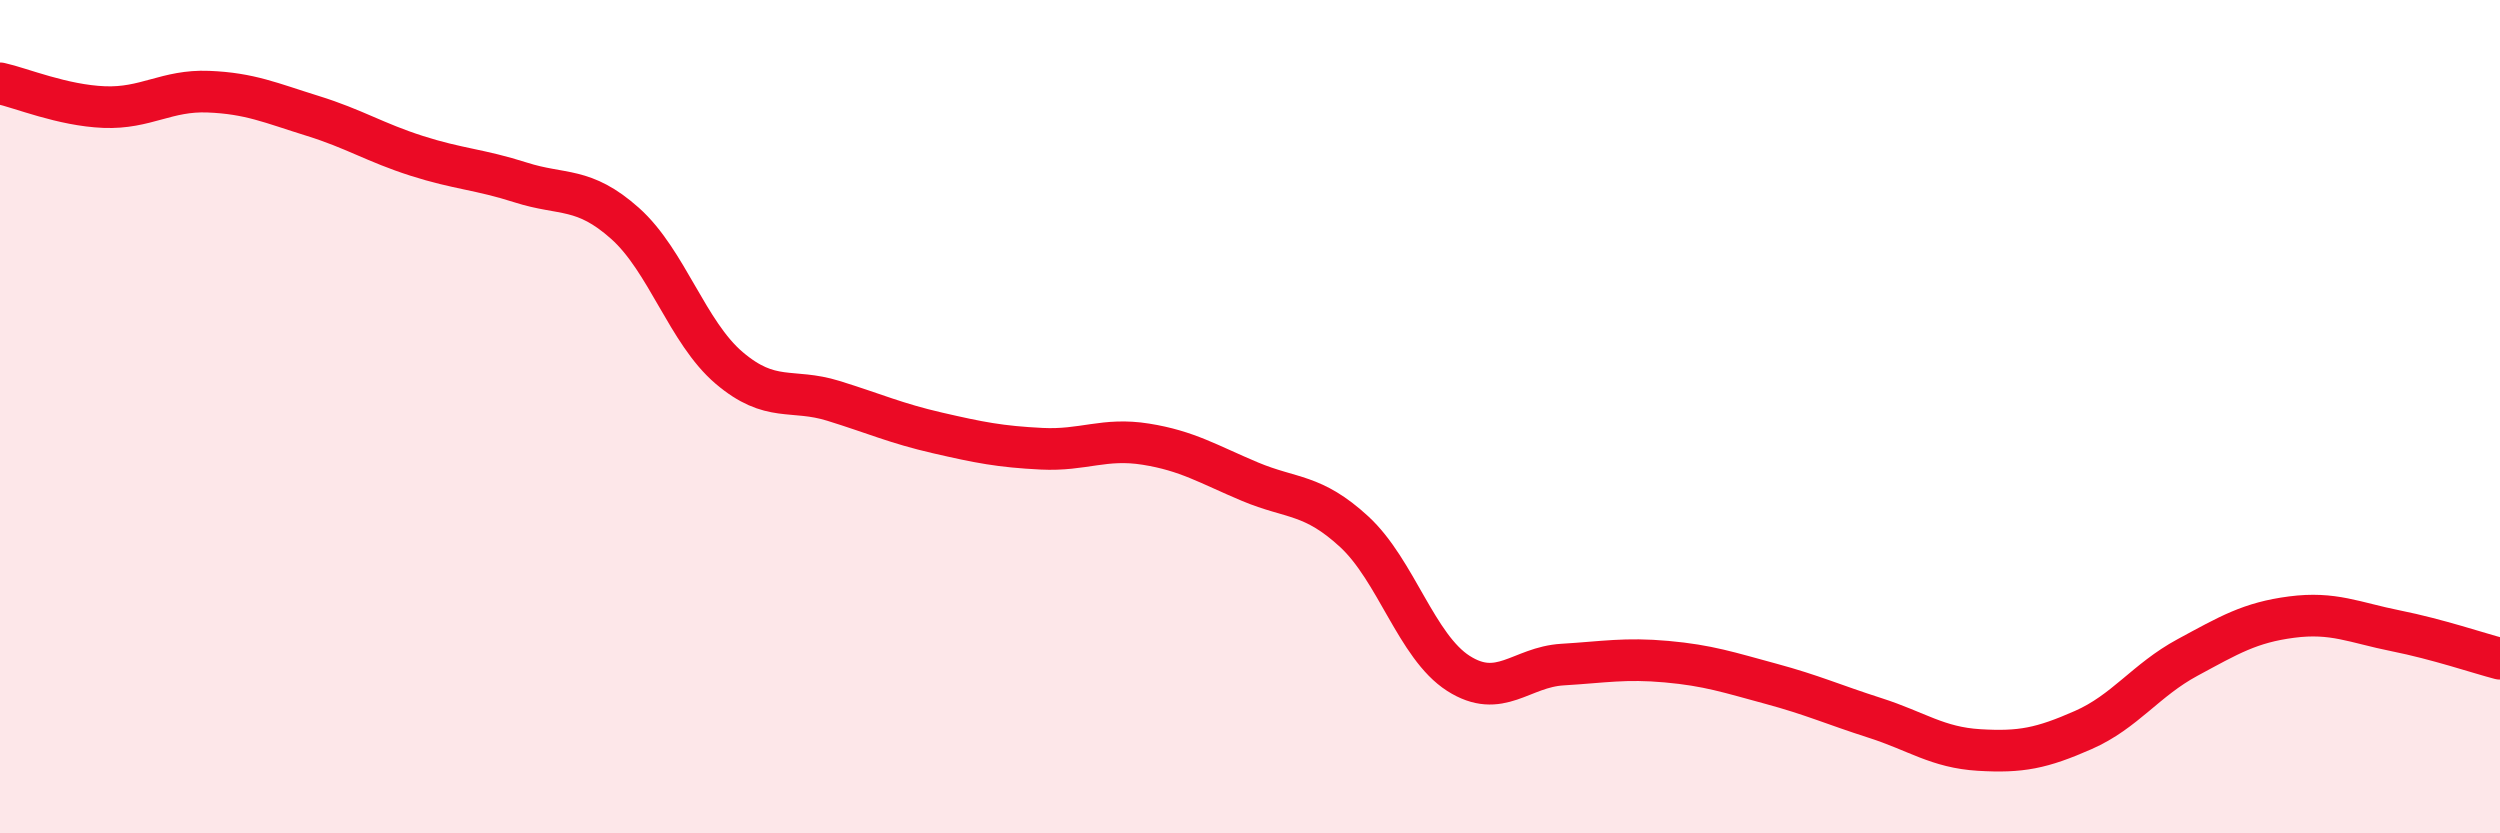
    <svg width="60" height="20" viewBox="0 0 60 20" xmlns="http://www.w3.org/2000/svg">
      <path
        d="M 0,2 C 0.5,2.11 1.5,2.53 2.5,2.57 C 3.5,2.61 4,2.16 5,2.2 C 6,2.24 6.5,2.47 7.5,2.78 C 8.5,3.09 9,3.42 10,3.74 C 11,4.06 11.5,4.06 12.5,4.38 C 13.5,4.7 14,4.47 15,5.36 C 16,6.25 16.5,7.98 17.5,8.83 C 18.5,9.68 19,9.31 20,9.62 C 21,9.93 21.5,10.16 22.5,10.39 C 23.5,10.62 24,10.72 25,10.77 C 26,10.82 26.5,10.5 27.5,10.66 C 28.5,10.82 29,11.14 30,11.56 C 31,11.98 31.5,11.84 32.5,12.76 C 33.5,13.68 34,15.52 35,16.16 C 36,16.8 36.5,16.01 37.5,15.95 C 38.5,15.89 39,15.79 40,15.88 C 41,15.97 41.5,16.14 42.5,16.41 C 43.5,16.68 44,16.91 45,17.23 C 46,17.55 46.5,17.94 47.5,18 C 48.5,18.06 49,17.96 50,17.52 C 51,17.08 51.5,16.32 52.5,15.78 C 53.5,15.24 54,14.94 55,14.81 C 56,14.68 56.5,14.94 57.5,15.14 C 58.5,15.34 59.5,15.68 60,15.81L60 20L0 20Z"
        fill="#EB0A25"
        opacity="0.1"
        stroke-linecap="round"
        stroke-linejoin="round"
      />
      <path
        d="M 0,2 C 0.5,2.11 1.5,2.53 2.5,2.57 C 3.5,2.61 4,2.16 5,2.2 C 6,2.24 6.5,2.47 7.5,2.78 C 8.5,3.09 9,3.42 10,3.74 C 11,4.06 11.5,4.06 12.5,4.38 C 13.5,4.7 14,4.47 15,5.36 C 16,6.25 16.5,7.98 17.5,8.83 C 18.5,9.68 19,9.31 20,9.62 C 21,9.93 21.5,10.16 22.5,10.39 C 23.5,10.62 24,10.72 25,10.77 C 26,10.82 26.5,10.5 27.5,10.66 C 28.5,10.82 29,11.14 30,11.56 C 31,11.98 31.5,11.84 32.5,12.76 C 33.5,13.68 34,15.52 35,16.16 C 36,16.8 36.5,16.01 37.5,15.95 C 38.5,15.89 39,15.79 40,15.88 C 41,15.97 41.5,16.14 42.5,16.41 C 43.5,16.68 44,16.91 45,17.23 C 46,17.55 46.5,17.94 47.5,18 C 48.5,18.06 49,17.96 50,17.52 C 51,17.08 51.5,16.32 52.5,15.78 C 53.5,15.24 54,14.94 55,14.81 C 56,14.68 56.5,14.94 57.5,15.14 C 58.5,15.34 59.5,15.68 60,15.81"
        stroke="#EB0A25"
        stroke-width="1"
        fill="none"
        stroke-linecap="round"
        stroke-linejoin="round"
      />
    </svg>
  